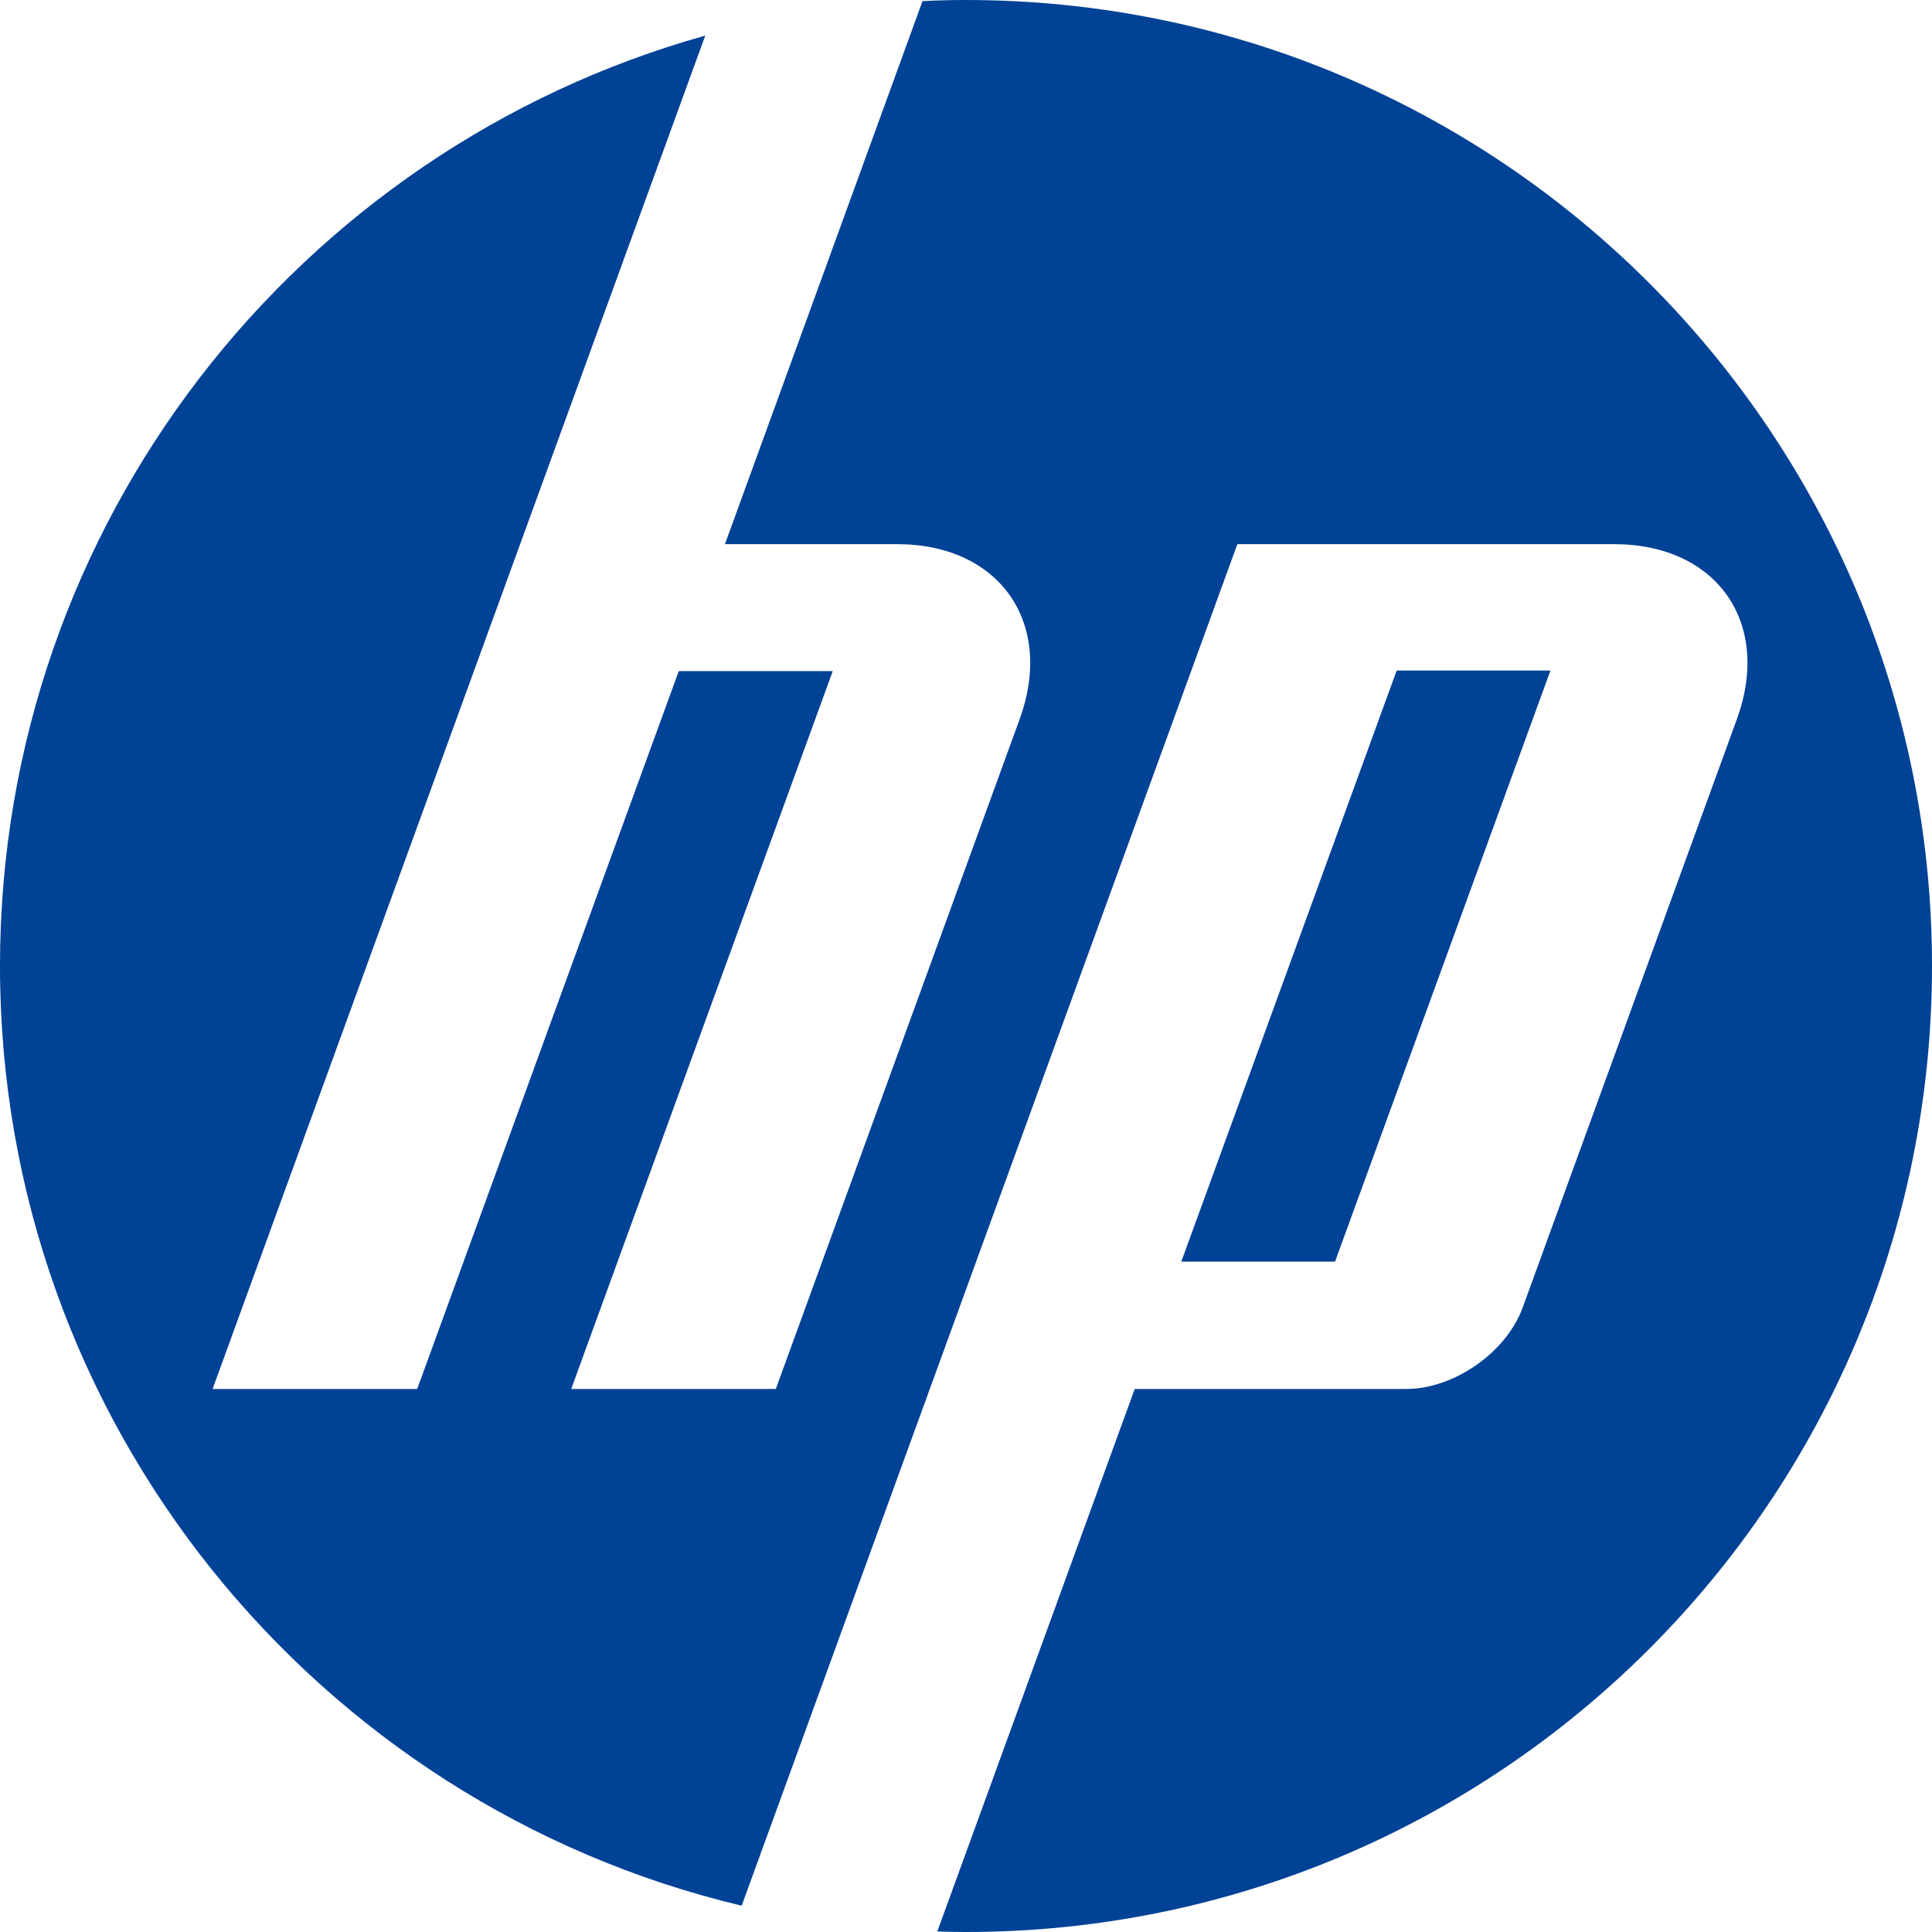 <svg width="55" height="55" viewBox="0 0 55 55" fill="none" xmlns="http://www.w3.org/2000/svg">
<path fill-rule="evenodd" clip-rule="evenodd" d="M44.138 19.089H39.761L33.629 35.916H38.006L44.138 19.089Z" fill="#004295"/>
<path fill-rule="evenodd" clip-rule="evenodd" d="M27.497 55C27.226 55 26.953 54.994 26.683 54.986L32.303 39.541H40.035C41.394 39.541 42.885 38.498 43.348 37.222L49.445 20.474C50.445 17.731 48.876 15.491 45.95 15.491H35.225L21.114 54.251C9.008 51.375 0 40.487 0 27.5C0 14.886 8.495 4.254 20.077 1.014L6.052 39.541H11.877L19.323 19.105H23.707L16.261 39.541H22.086L29.027 20.474C30.025 17.731 28.456 15.491 25.54 15.491H20.638L26.262 0.031C26.674 0.011 27.085 0 27.497 0C42.689 0 55 12.312 55 27.5C55 42.688 42.689 55 27.497 55Z" fill="#004295"/>
</svg>
